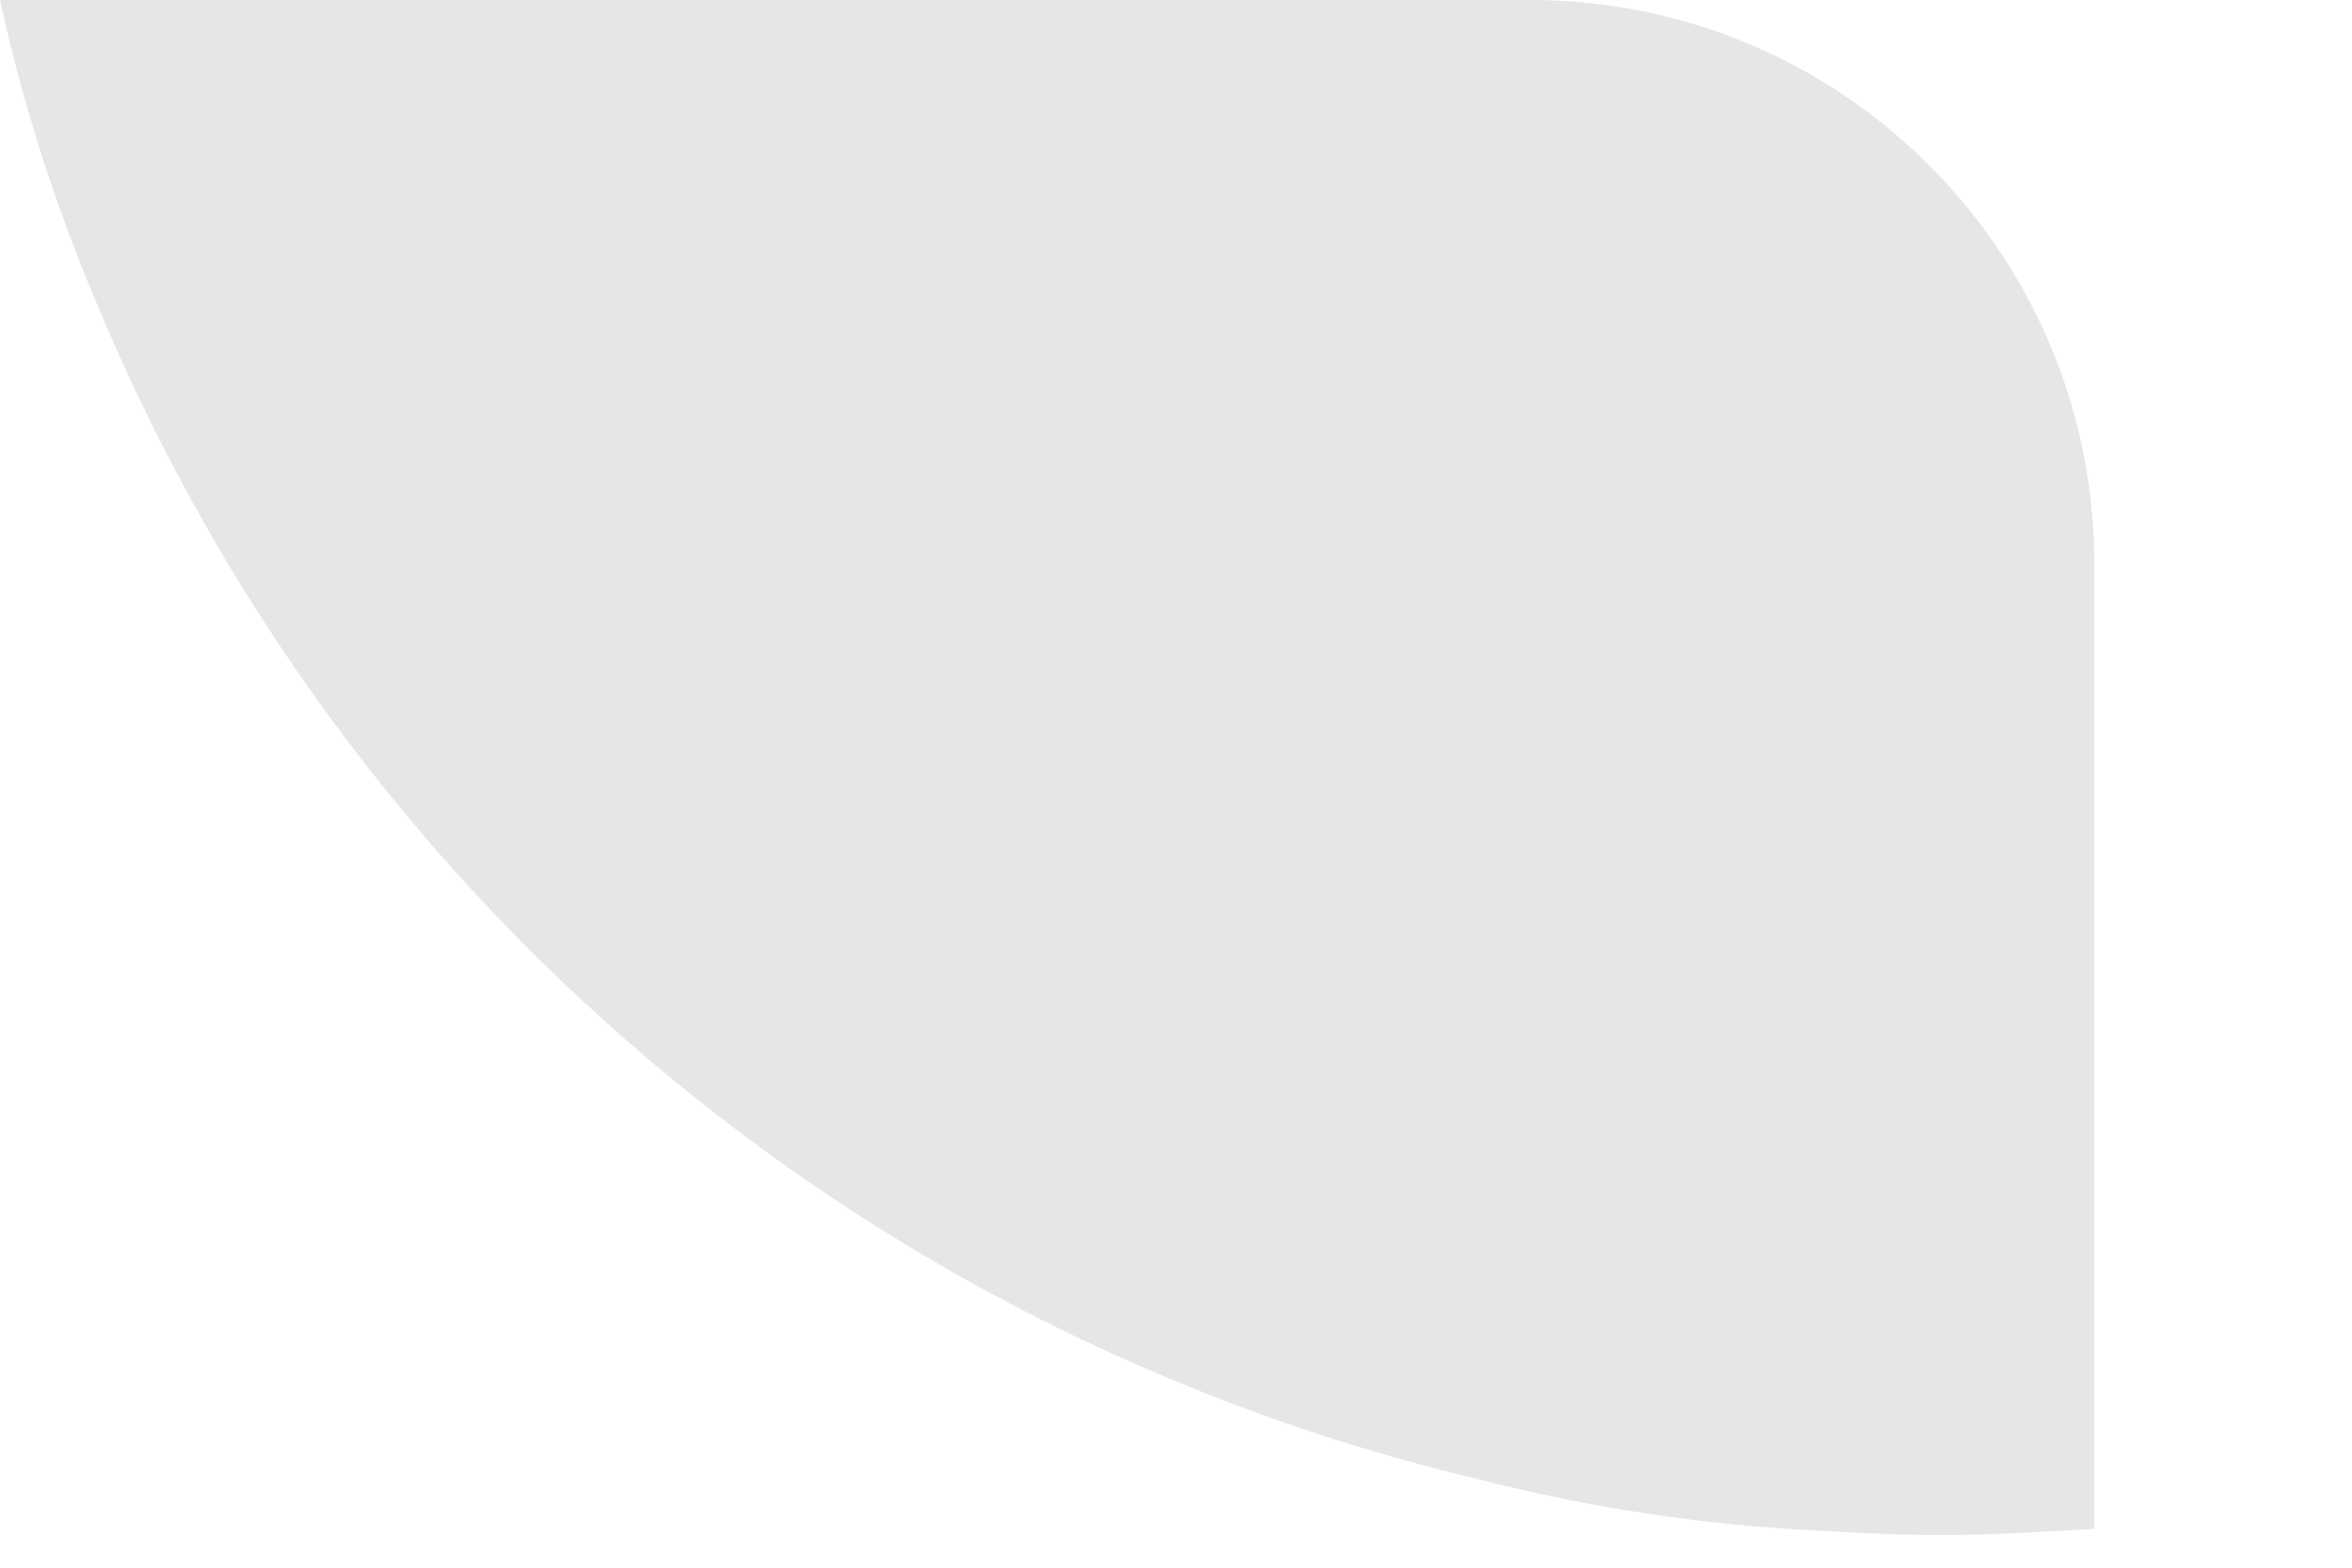<?xml version="1.0" encoding="utf-8"?>
<svg xmlns="http://www.w3.org/2000/svg" fill="none" height="100%" overflow="visible" preserveAspectRatio="none" style="display: block;" viewBox="0 0 9 6" width="100%">
<path d="M8.014 2.15V5.851C7.814 5.863 7.626 5.875 7.426 5.875C7.226 5.875 7.038 5.863 6.838 5.851C6.442 5.825 6.049 5.762 5.664 5.663C3.284 5.1 1.318 3.431 0.376 1.175C0.214 0.796 0.088 0.403 0 0H5.863C7.049 0.004 8.009 0.965 8.014 2.15Z" fill="black" id="Vector" opacity="0.1"/>
</svg>